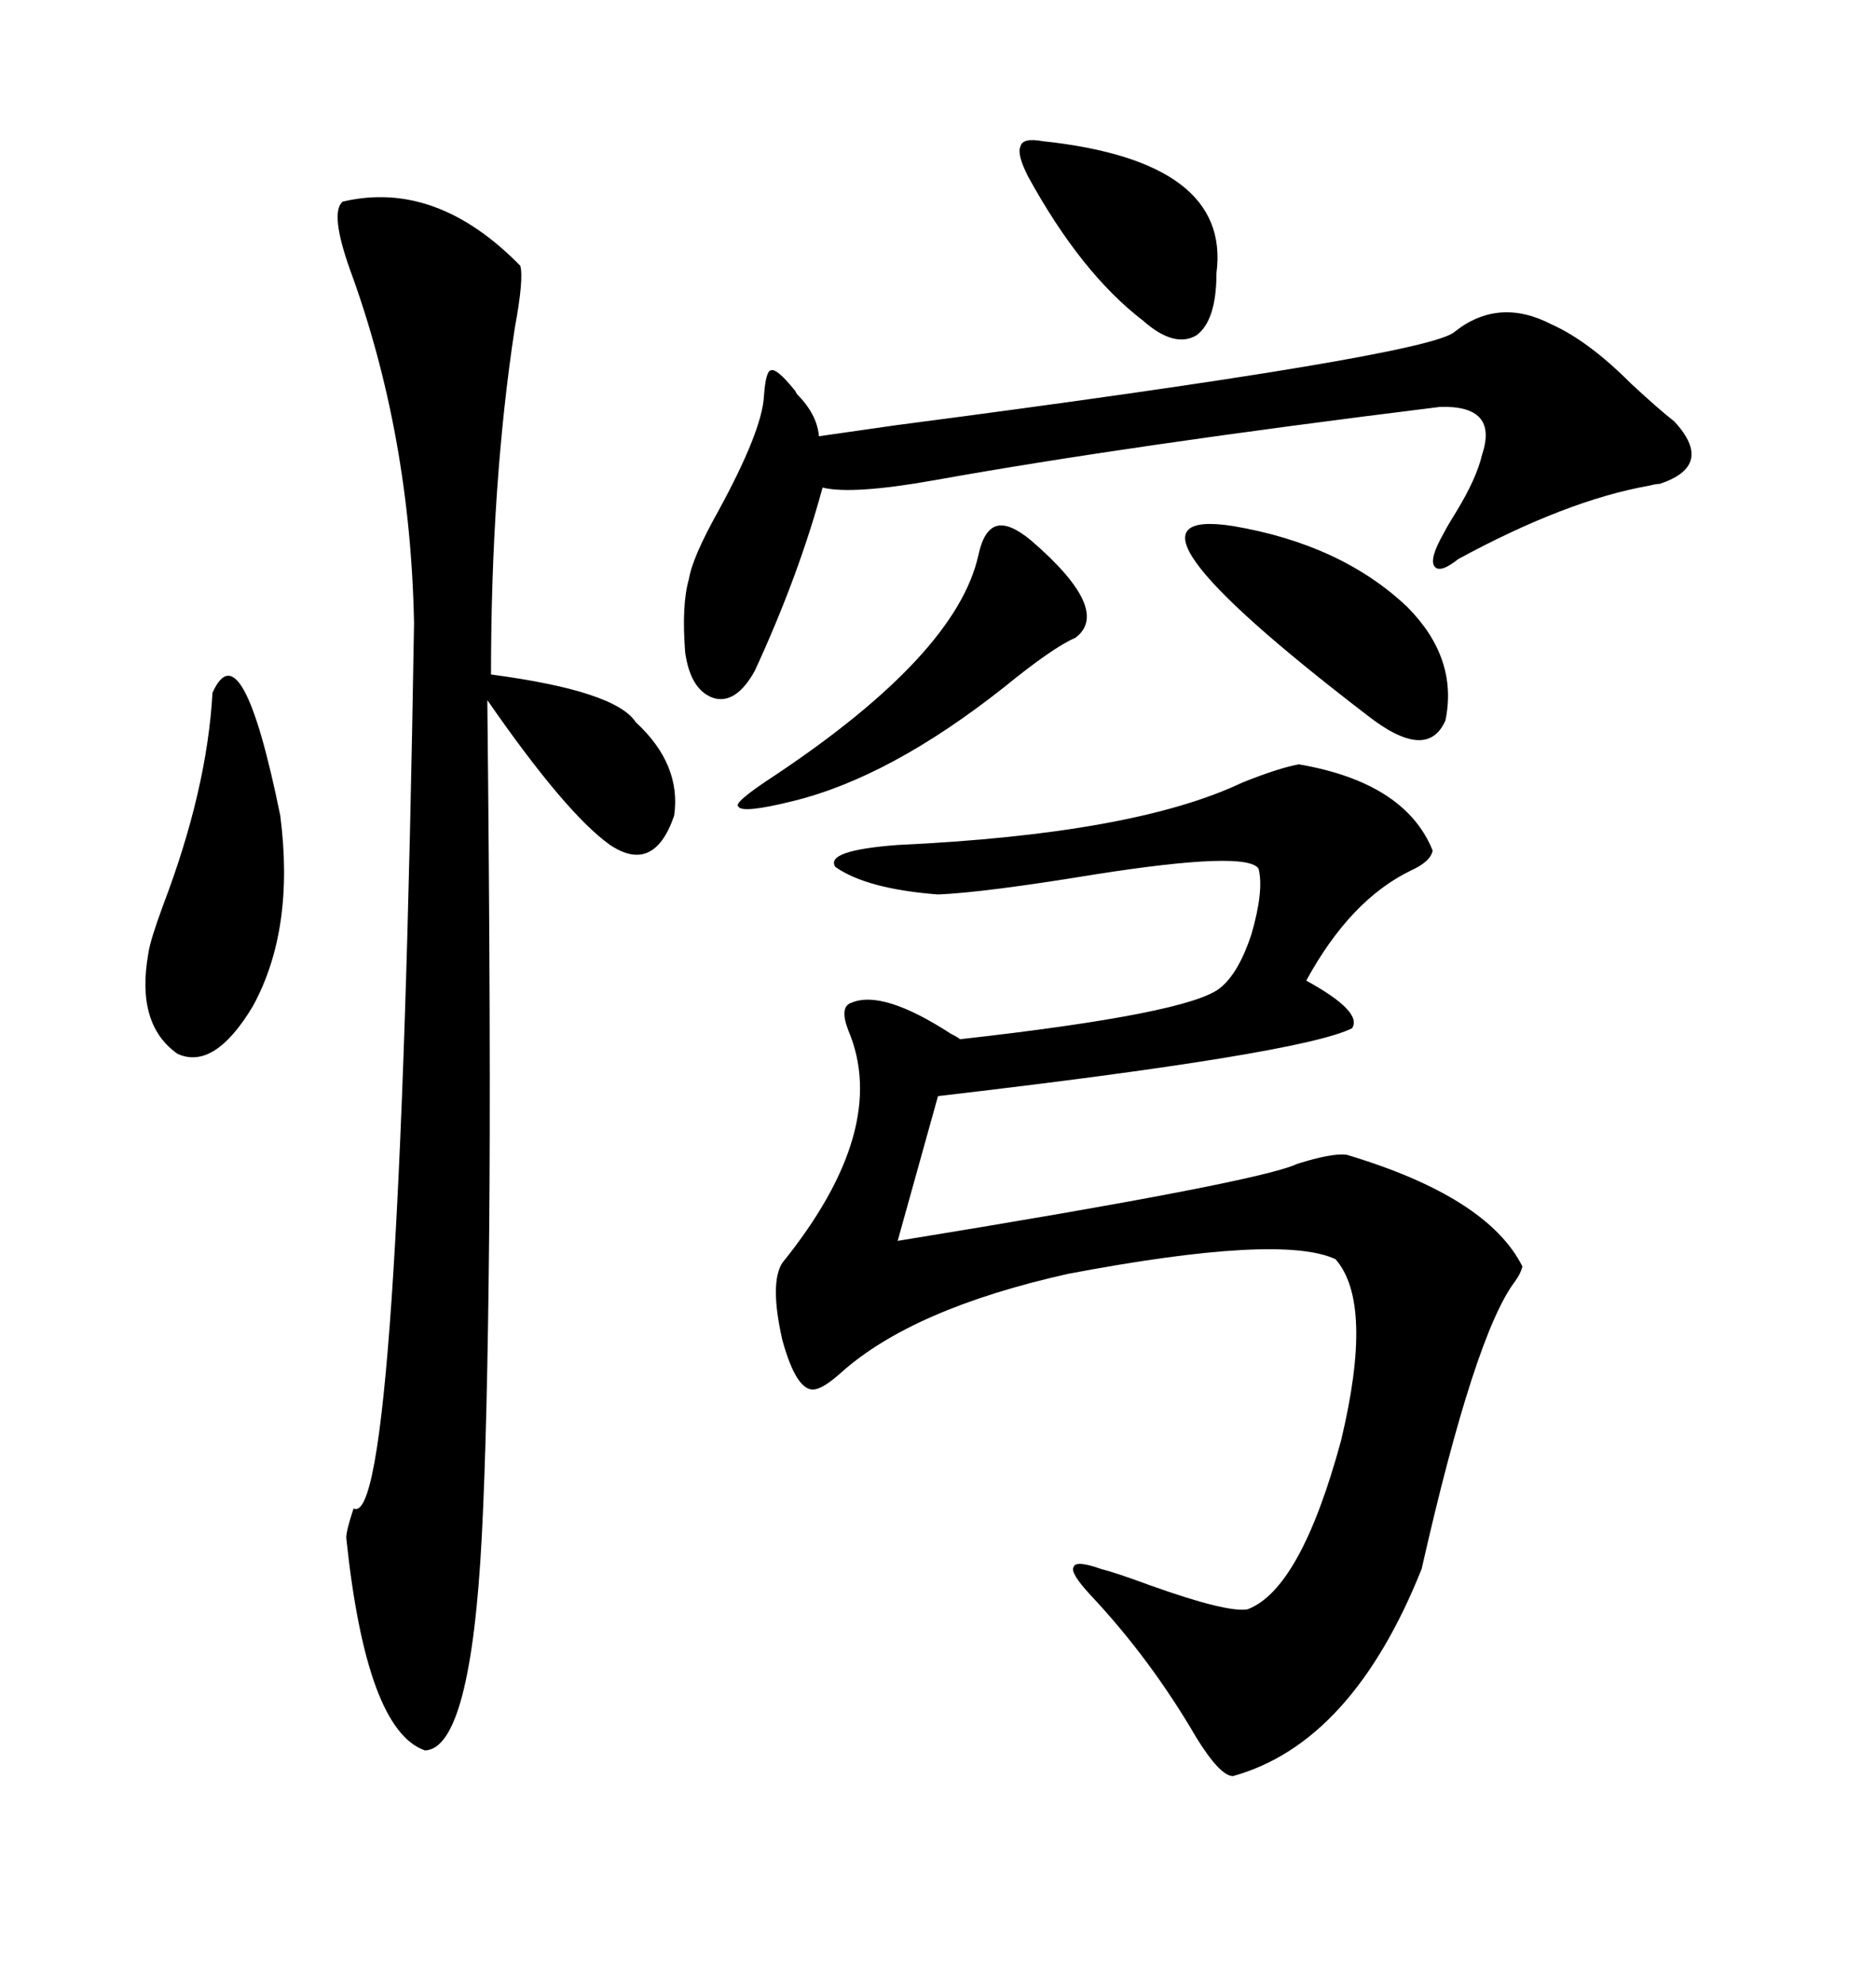 <svg xmlns="http://www.w3.org/2000/svg" xmlns:xlink="http://www.w3.org/1999/xlink" width="300" height="317.285"><path d="M207.71 122.17L207.71 122.17Q224.71 125.10 229.10 135.94L229.10 135.94Q228.81 137.70 225.59 139.16L225.59 139.16Q215.92 143.85 208.89 156.74L208.89 156.74Q217.97 161.72 216.21 164.36L216.21 164.36Q208.01 168.46 150 175.20L150 175.20L143.55 198.34Q201.27 188.96 207.42 186.04L207.42 186.04Q212.99 184.28 215.33 184.57L215.33 184.57Q237.89 191.31 243.46 202.44L243.46 202.44Q243.16 203.61 242.29 204.79L242.29 204.79Q235.84 213.28 227.34 250.78L227.34 250.78Q216.21 278.61 197.17 283.89L197.17 283.89Q195.12 283.89 191.31 277.73L191.31 277.73Q183.98 265.14 174.32 254.88L174.32 254.88Q171.09 251.37 171.68 250.49L171.68 250.49Q171.97 249.32 176.07 250.78L176.07 250.78Q178.42 251.37 183.98 253.42L183.98 253.42Q196.29 257.81 199.51 257.23L199.51 257.23Q208.01 254.00 214.45 230.27L214.45 230.27Q219.73 208.30 213.57 201.27L213.57 201.27Q204.79 197.17 170.80 203.61L170.80 203.61Q145.90 209.18 134.47 219.43L134.47 219.43Q131.84 221.78 130.37 222.07L130.37 222.07Q127.44 222.66 125.10 214.16L125.10 214.16Q123.05 205.08 125.10 201.86L125.10 201.86Q142.38 180.47 135.64 164.65L135.64 164.65Q134.18 160.84 136.23 160.25L136.23 160.25Q141.21 158.20 152.05 165.23L152.05 165.23Q153.22 165.82 153.52 166.11L153.52 166.11Q190.14 162.01 195.12 157.91L195.12 157.91Q198.05 155.57 200.10 149.41L200.10 149.41Q202.15 142.38 201.27 138.87L201.27 138.87Q199.51 135.94 175.20 139.75L175.20 139.75Q157.32 142.68 150 142.97L150 142.97Q138.57 142.09 133.59 138.57L133.59 138.57Q131.84 135.94 143.55 135.06L143.55 135.06Q181.35 133.30 198.63 125.10L198.63 125.10Q204.49 122.75 207.71 122.17ZM54.79 32.23L54.79 32.23Q69.73 28.71 83.20 42.48L83.20 42.48Q83.79 44.53 82.32 52.44L82.32 52.44Q78.52 77.34 78.52 107.81L78.52 107.81Q98.44 110.45 101.66 115.43L101.66 115.43Q108.98 122.17 107.81 130.37L107.81 130.37Q104.59 139.75 97.56 135.06L97.56 135.06Q90.53 130.08 77.93 111.91L77.93 111.91Q78.52 168.16 78.22 197.46L78.22 197.46Q77.93 228.52 77.05 245.51L77.05 245.51Q75.29 279.49 67.97 279.79L67.97 279.79Q58.59 276.56 55.37 245.80L55.37 245.80Q55.37 244.63 56.54 241.11L56.54 241.11Q63.87 244.92 66.21 99.61L66.21 99.61Q65.63 69.43 55.96 43.07L55.96 43.07Q52.73 33.98 54.79 32.23ZM248.14 51.86L248.14 51.86Q254.00 54.49 260.74 61.23L260.74 61.23Q265.14 65.33 267.77 67.38L267.77 67.38Q274.22 74.41 265.43 77.34L265.43 77.34Q264.84 77.34 263.67 77.64L263.67 77.64Q250.49 79.98 233.20 89.36L233.20 89.36Q230.27 91.70 229.39 90.53L229.39 90.53Q228.52 89.36 230.86 85.25L230.86 85.25Q231.45 84.08 232.91 81.74L232.91 81.74Q236.13 76.46 237.01 72.66L237.01 72.66Q239.65 64.75 230.27 65.04L230.27 65.04Q180.47 71.19 149.41 76.76L149.41 76.76Q136.23 79.10 131.54 77.93L131.54 77.93Q127.73 91.99 120.70 107.23L120.70 107.23Q117.77 112.50 114.26 111.62L114.26 111.62Q110.45 110.45 109.57 104.30L109.57 104.30Q108.98 96.68 110.16 92.58L110.16 92.58Q110.74 89.06 114.84 81.74L114.84 81.74Q121.88 68.85 122.17 63.28L122.17 63.28Q122.46 59.18 123.34 59.18L123.34 59.18Q124.22 58.89 126.86 62.11L126.86 62.11Q127.15 62.40 127.44 62.99L127.44 62.99Q130.66 66.21 130.96 69.73L130.96 69.73Q135.06 69.14 143.26 67.97L143.26 67.97Q228.52 56.84 232.62 53.03L232.62 53.03Q239.65 47.46 248.14 51.86ZM33.98 110.74L33.98 110.74Q38.67 100.20 44.82 130.37L44.82 130.37Q47.17 148.54 40.43 160.84L40.43 160.84Q34.28 171.09 28.42 168.46L28.42 168.46Q21.68 163.77 23.73 152.34L23.73 152.34Q24.02 150.29 26.07 144.73L26.07 144.73Q33.11 126.27 33.98 110.74ZM164.94 86.43L164.94 86.43Q177.83 97.56 171.97 101.95L171.97 101.95Q168.46 103.42 160.55 109.86L160.55 109.86Q142.38 124.22 126.86 128.03L126.86 128.03Q118.65 130.08 118.07 128.91L118.07 128.91Q117.19 128.32 123.93 123.93L123.93 123.93Q152.93 104.59 156.45 88.77L156.45 88.77Q157.32 84.67 159.38 84.08L159.38 84.08Q161.43 83.50 164.94 86.43ZM225 96.97L225 96.97Q233.20 105.18 231.15 115.14L231.15 115.14Q228.22 121.88 218.55 114.26L218.55 114.26Q174.61 80.57 197.17 84.08L197.17 84.08Q214.45 87.01 225 96.97ZM166.70 22.56L166.70 22.56Q196.88 25.78 194.53 43.65L194.53 43.65Q194.53 51.27 191.31 53.61L191.31 53.61Q187.79 55.66 182.81 51.27L182.81 51.27Q172.85 43.65 164.36 28.13L164.36 28.13Q162.60 24.61 163.18 23.44L163.18 23.44Q163.48 21.97 166.70 22.56Z"/></svg>

